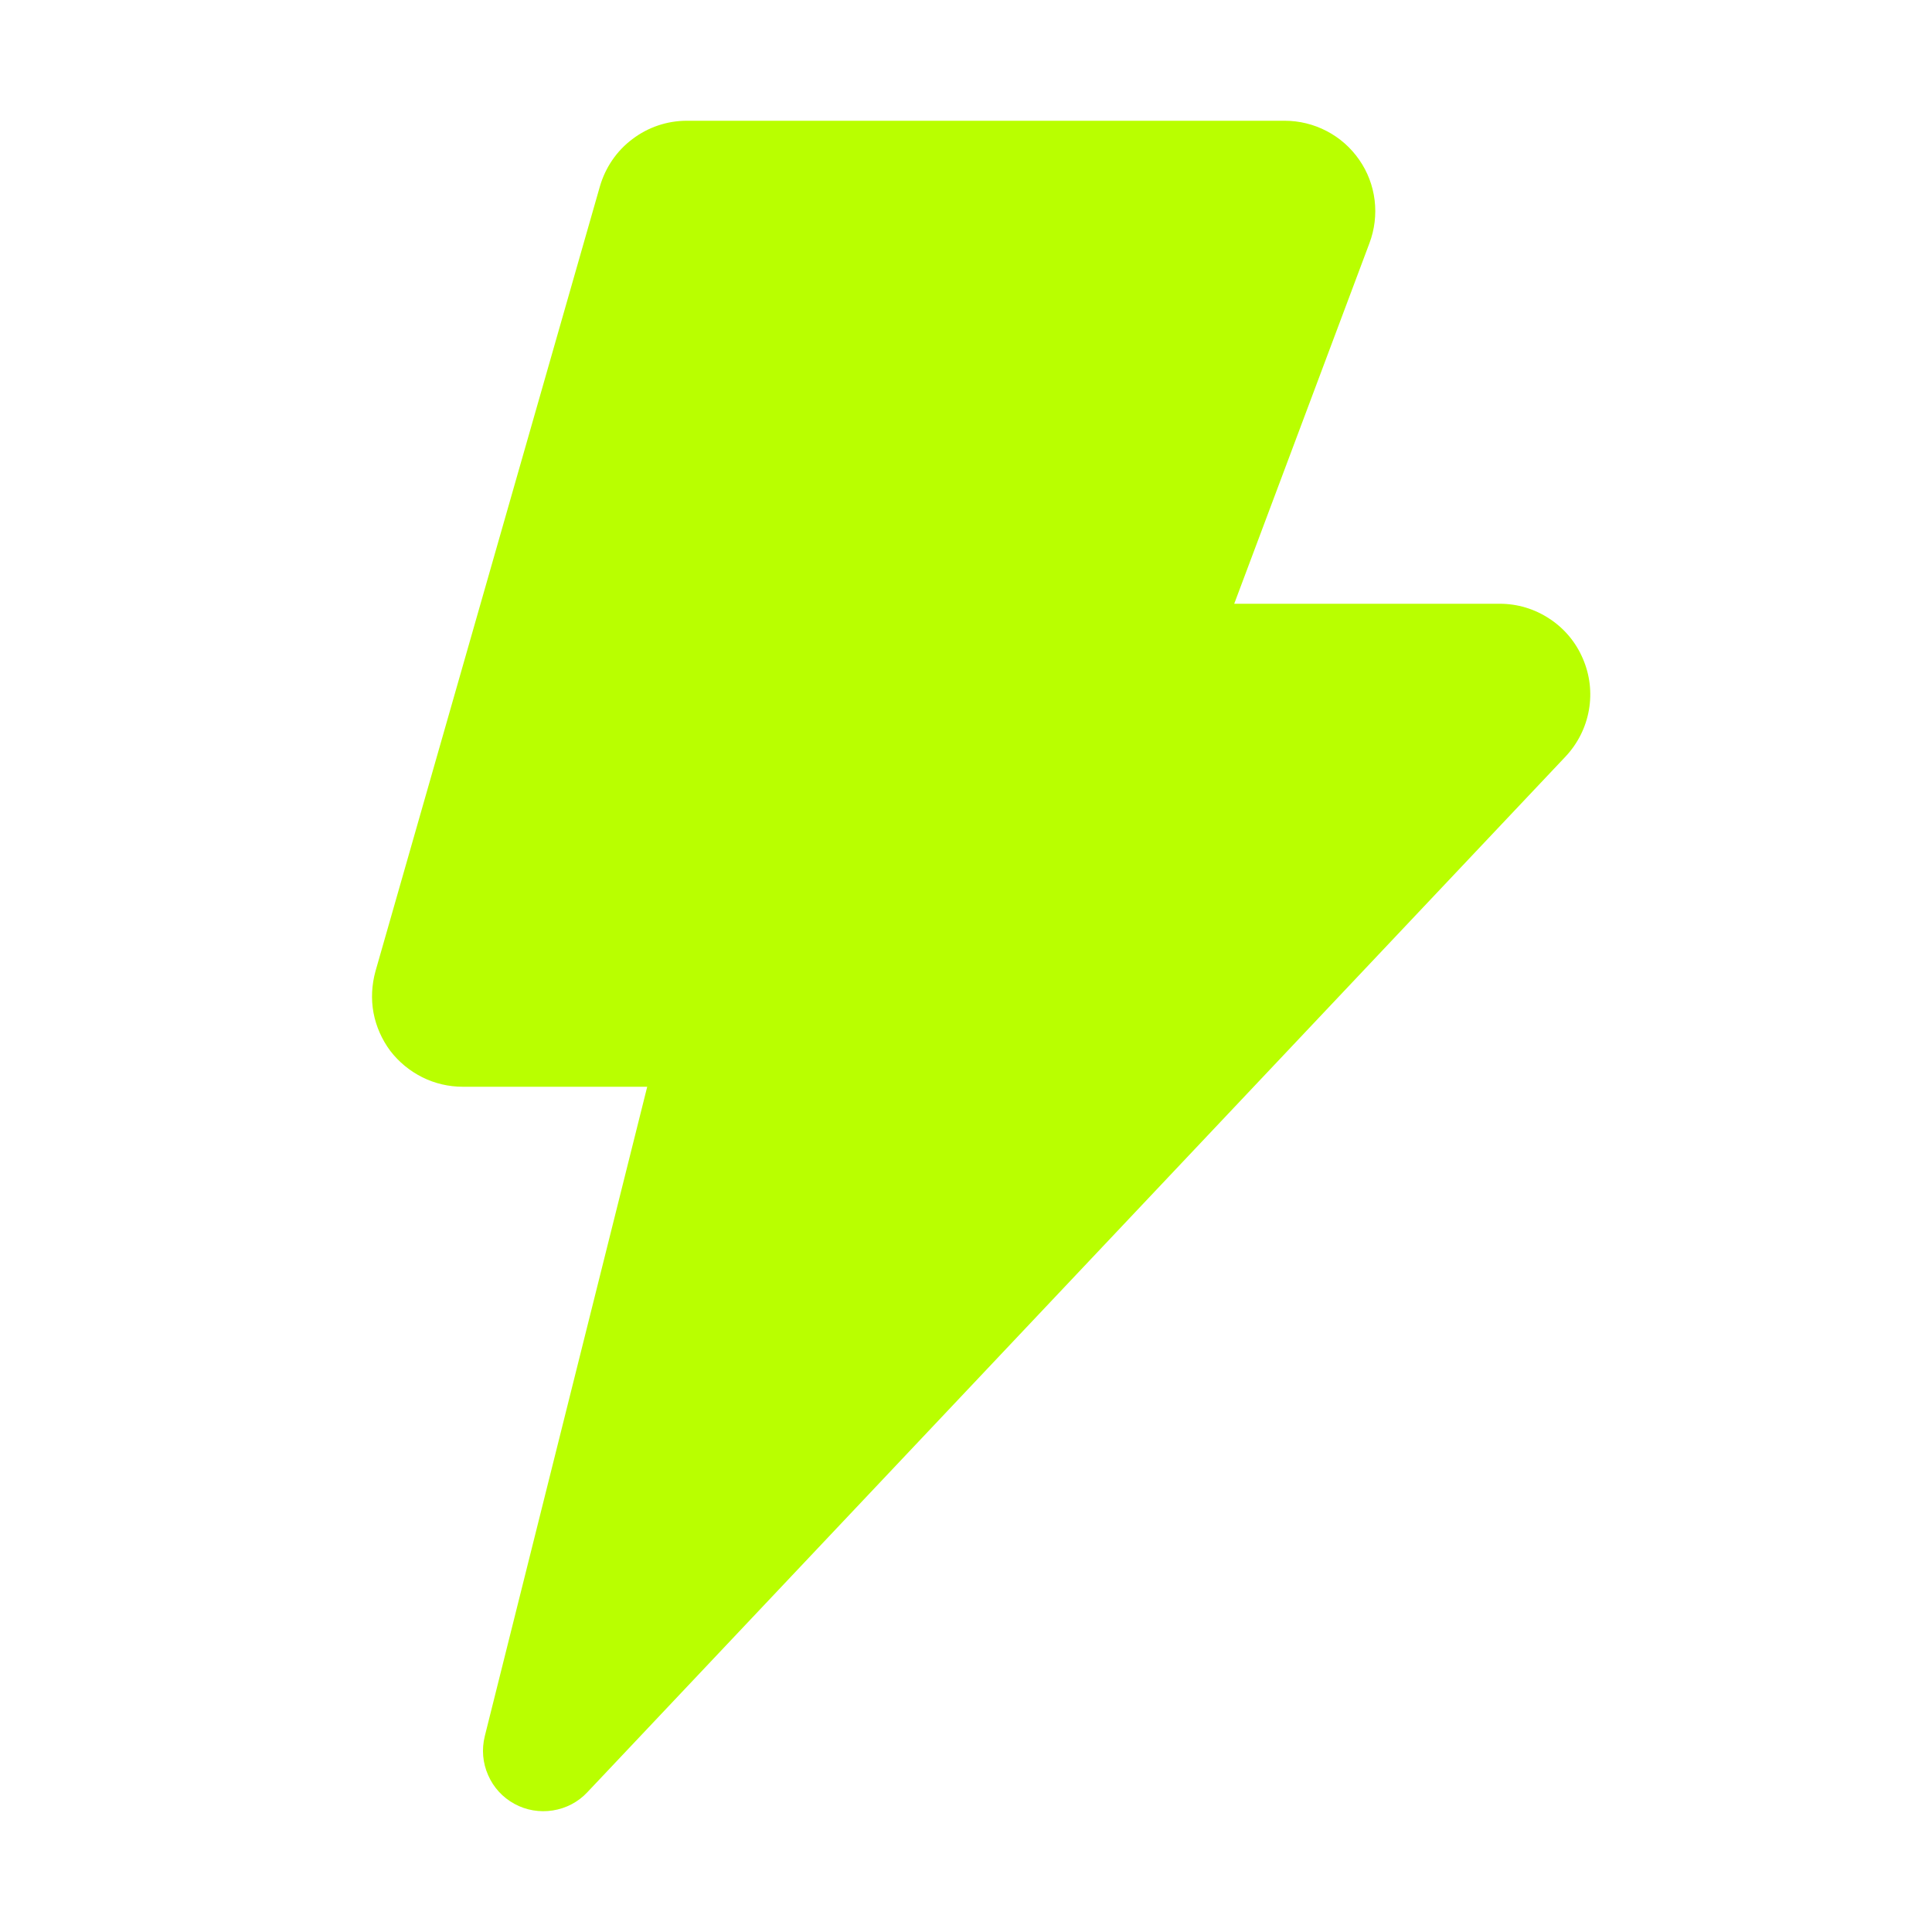 <?xml version="1.0" encoding="UTF-8"?> <svg xmlns="http://www.w3.org/2000/svg" width="12" height="12" viewBox="0 0 12 12" fill="none"> <path d="M3.726 1.158C3.76 1.041 3.83 0.937 3.928 0.864C4.025 0.79 4.144 0.75 4.266 0.75H7.979C8.07 0.75 8.16 0.772 8.24 0.814C8.321 0.856 8.39 0.917 8.442 0.992C8.494 1.066 8.527 1.153 8.538 1.243C8.549 1.333 8.538 1.425 8.506 1.51L7.666 3.75H9.315C9.425 3.75 9.532 3.782 9.624 3.843C9.716 3.903 9.788 3.989 9.831 4.09C9.875 4.191 9.888 4.302 9.869 4.41C9.85 4.519 9.799 4.619 9.724 4.699L3.648 11.132C3.591 11.193 3.516 11.232 3.434 11.245C3.352 11.258 3.268 11.244 3.195 11.204C3.122 11.164 3.065 11.102 3.032 11.026C2.998 10.95 2.991 10.865 3.011 10.784L4.02 6.75H2.874C2.787 6.75 2.701 6.73 2.623 6.691C2.545 6.652 2.477 6.596 2.424 6.527C2.372 6.457 2.336 6.376 2.32 6.291C2.304 6.205 2.309 6.117 2.332 6.033L3.726 1.158Z" fill="#B9FF00"></path> </svg> 